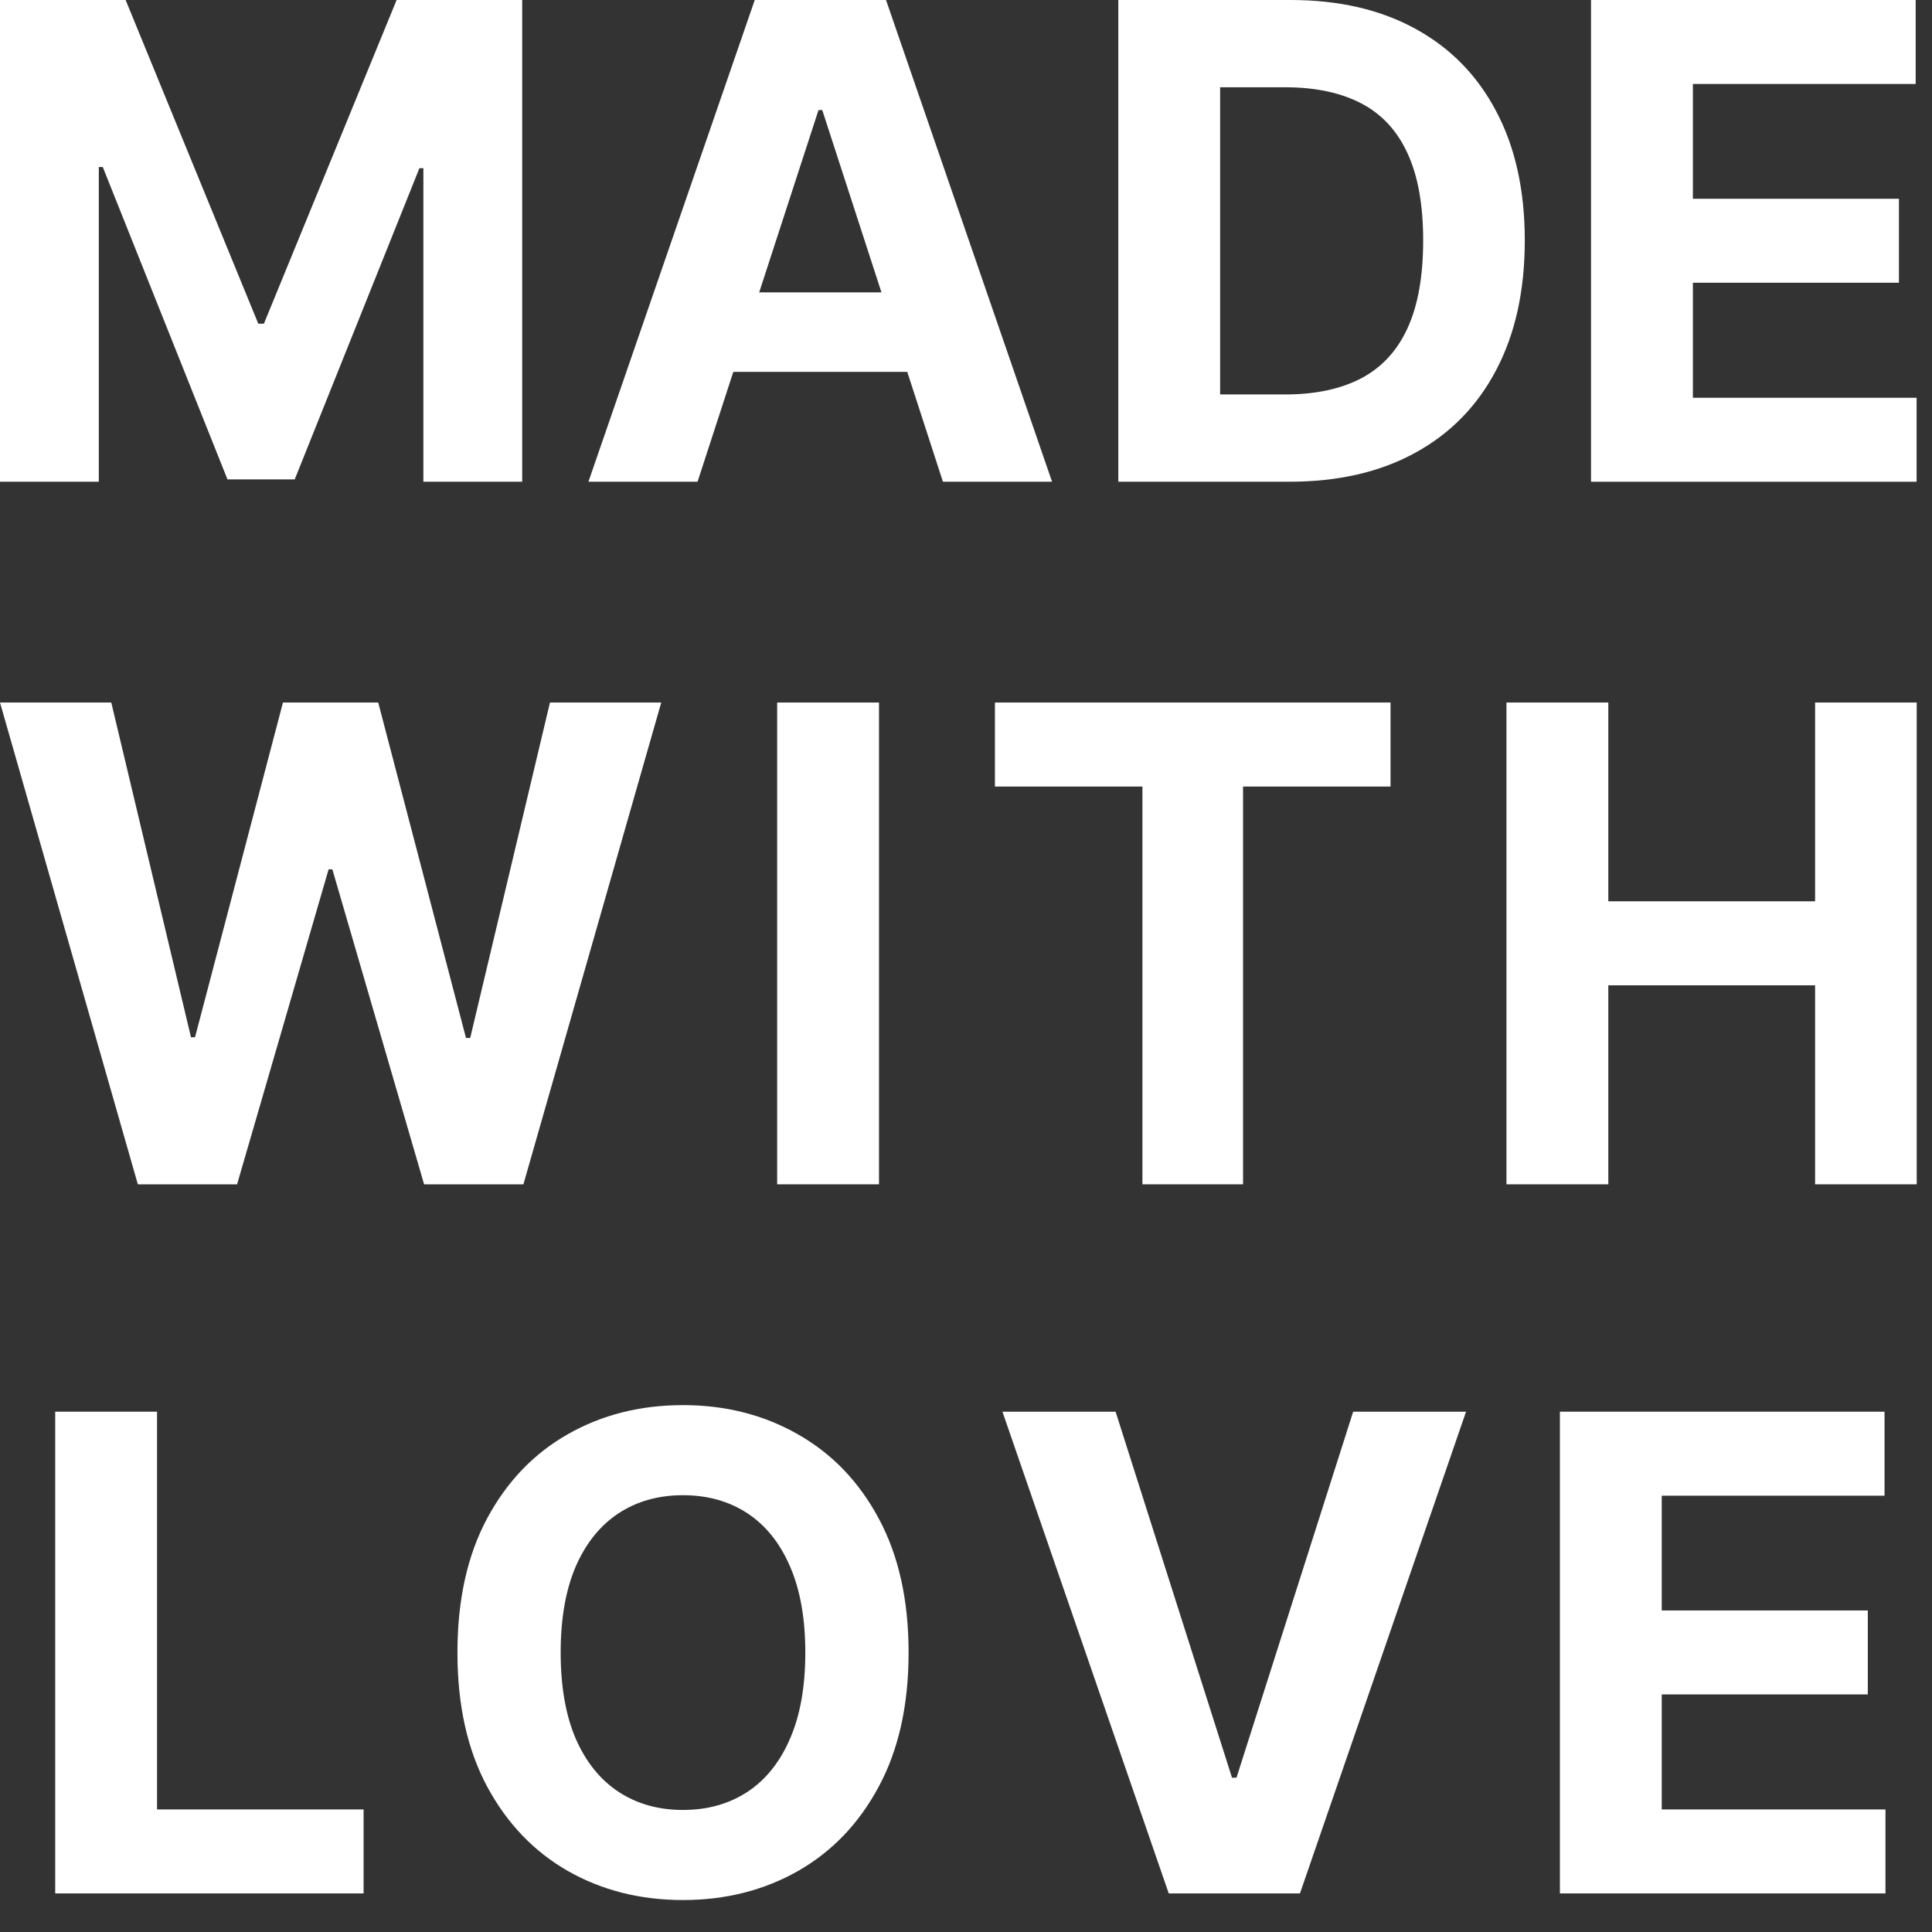 <?xml version="1.0" encoding="UTF-8"?> <svg xmlns="http://www.w3.org/2000/svg" width="35" height="35" viewBox="0 0 35 35" fill="none"><rect x="0" y="0" width="35" height="35" fill="#333333" stroke="none"/><path d="M28.259 34.301V25.574H34.14V27.096H30.104V29.175H33.837V30.696H30.104V32.78H34.157V34.301H28.259Z" fill="white"></path><path d="M20.21 25.574L22.319 32.205H22.4L24.514 25.574H26.559L23.55 34.301H21.173L18.16 25.574H20.21Z" fill="white"></path><path d="M16.46 29.938C16.46 30.89 16.279 31.699 15.919 32.367C15.561 33.035 15.072 33.545 14.453 33.897C13.836 34.246 13.143 34.421 12.373 34.421C11.598 34.421 10.902 34.245 10.285 33.893C9.669 33.54 9.182 33.03 8.824 32.363C8.466 31.695 8.287 30.887 8.287 29.938C8.287 28.986 8.466 28.177 8.824 27.509C9.182 26.841 9.669 26.333 10.285 25.983C10.902 25.631 11.598 25.455 12.373 25.455C13.143 25.455 13.836 25.631 14.453 25.983C15.072 26.333 15.561 26.841 15.919 27.509C16.279 28.177 16.46 28.986 16.46 29.938ZM14.589 29.938C14.589 29.322 14.497 28.802 14.312 28.378C14.13 27.955 13.873 27.634 13.541 27.415C13.209 27.197 12.819 27.087 12.373 27.087C11.927 27.087 11.538 27.197 11.206 27.415C10.873 27.634 10.615 27.955 10.43 28.378C10.248 28.802 10.157 29.322 10.157 29.938C10.157 30.555 10.248 31.074 10.43 31.498C10.615 31.921 10.873 32.242 11.206 32.461C11.538 32.679 11.927 32.789 12.373 32.789C12.819 32.789 13.209 32.679 13.541 32.461C13.873 32.242 14.13 31.921 14.312 31.498C14.497 31.074 14.589 30.555 14.589 29.938Z" fill="white"></path><path d="M1 34.301V25.574H2.845V32.78H6.587V34.301H1Z" fill="white"></path><path d="M27.291 21.455V12.727H29.136V16.328H32.882V12.727H34.723V21.455H32.882V17.85H29.136V21.455H27.291Z" fill="white"></path><path d="M18.024 14.249V12.727H25.191V14.249H22.519V21.455H20.696V14.249H18.024Z" fill="white"></path><path d="M15.924 12.727V21.455H14.079V12.727H15.924Z" fill="white"></path><path d="M2.497 21.455L0 12.727H2.016L3.46 18.791H3.533L5.126 12.727H6.852L8.442 18.804H8.518L9.963 12.727H11.979L9.482 21.455H7.683L6.021 15.749H5.953L4.295 21.455H2.497Z" fill="white"></path><path d="M28.823 8.727V0H34.704V1.521H30.668V3.601H34.401V5.122H30.668V7.206H34.721V8.727H28.823Z" fill="white"></path><path d="M23.353 8.727H20.259V0H23.379C24.256 0 25.012 0.175 25.646 0.524C26.279 0.871 26.766 1.369 27.107 2.02C27.451 2.67 27.623 3.449 27.623 4.355C27.623 5.264 27.451 6.045 27.107 6.699C26.766 7.352 26.276 7.854 25.637 8.203C25.001 8.553 24.239 8.727 23.353 8.727ZM22.104 7.146H23.276C23.822 7.146 24.281 7.05 24.653 6.857C25.028 6.661 25.309 6.358 25.497 5.949C25.687 5.537 25.782 5.006 25.782 4.355C25.782 3.71 25.687 3.183 25.497 2.774C25.309 2.365 25.029 2.064 24.657 1.871C24.285 1.678 23.826 1.581 23.281 1.581H22.104V7.146Z" fill="white"></path><path d="M12.637 8.727H10.66L13.673 0H16.051L19.059 8.727H17.082L14.896 1.994H14.828L12.637 8.727ZM12.514 5.297H17.184V6.737H12.514V5.297Z" fill="white"></path><path d="M0 0H2.276L4.679 5.864H4.781L7.185 0H9.46V8.727H7.67V3.047H7.598L5.339 8.685H4.121L1.862 3.026H1.79V8.727H0V0Z" fill="white"></path></svg> 
